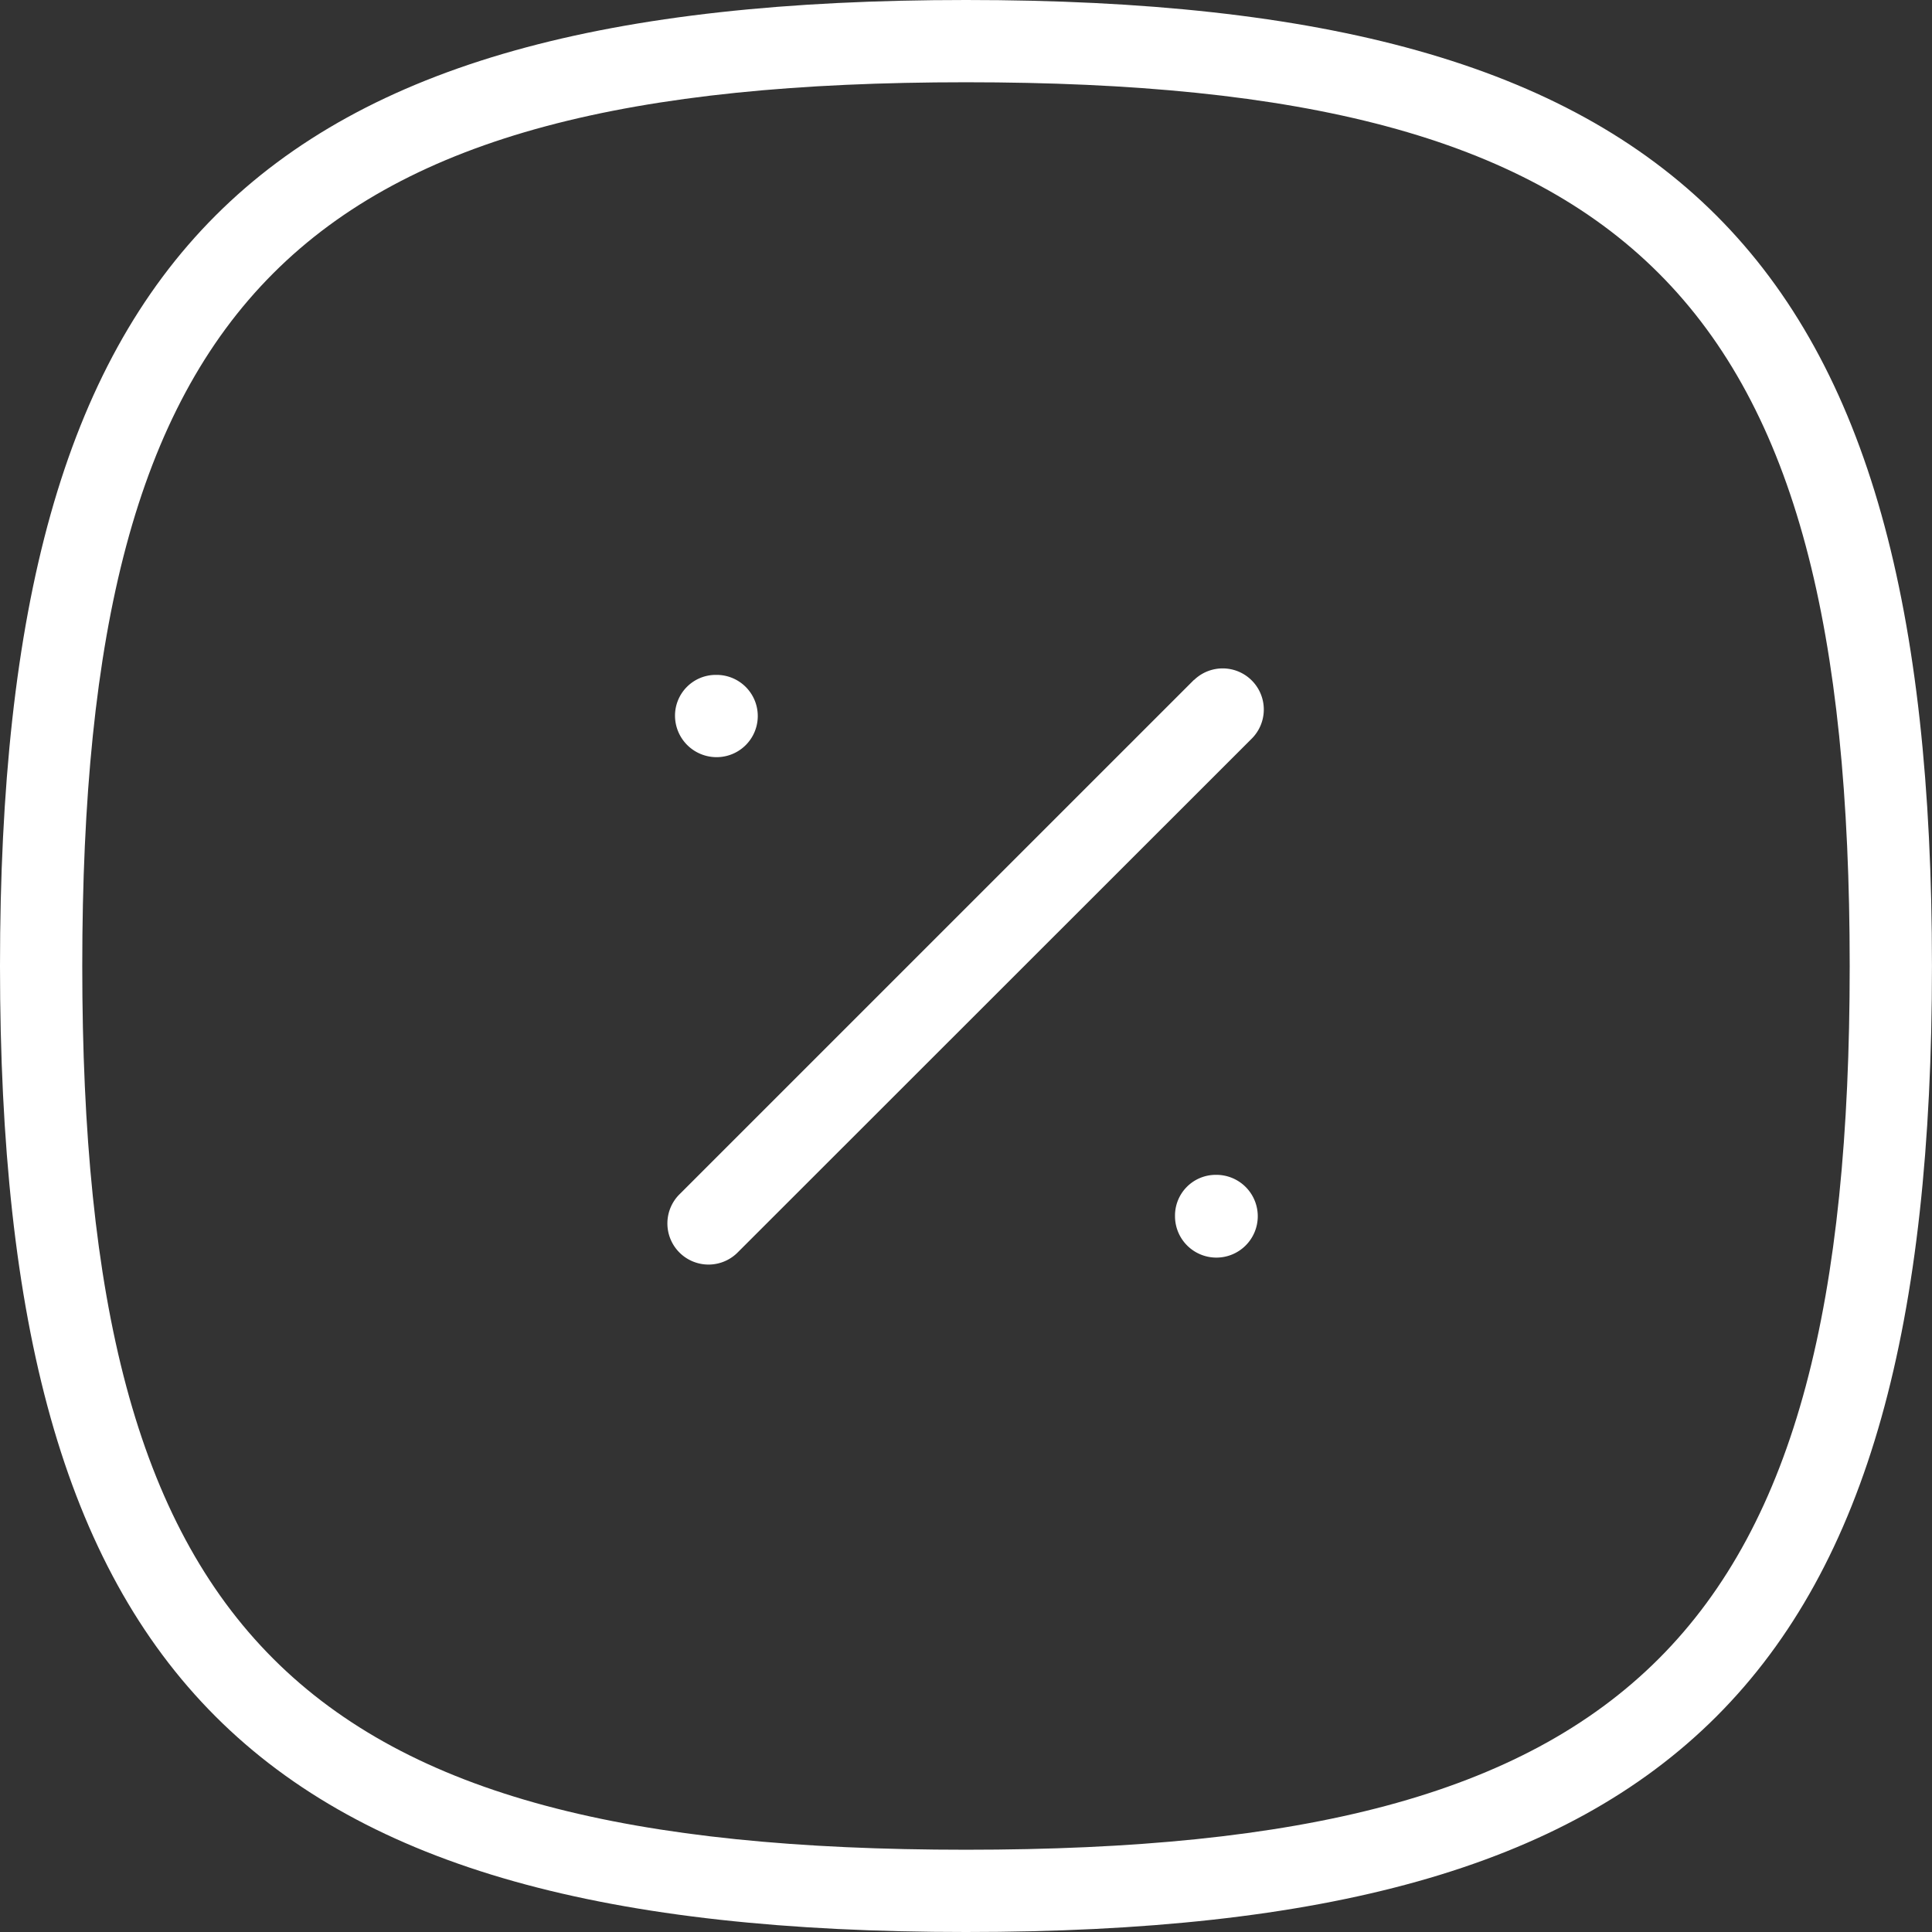 <svg xmlns="http://www.w3.org/2000/svg" xmlns:xlink="http://www.w3.org/1999/xlink" width="46.971" height="46.971" viewBox="0 0 46.971 46.971">
  <rect x="0" y="0" width="46.971" height="46.971" fill="#333333" stroke="none"/>
  <defs>
    <clipPath id="clip-path">
      <rect id="Rectángulo_3645" data-name="Rectángulo 3645" width="46.971" height="46.971" transform="translate(0 0)" fill="#fff"/>
    </clipPath>
  </defs>
  <g id="Grupo_7570" data-name="Grupo 7570" transform="translate(0 0)">
    <g id="Grupo_7570-2" data-name="Grupo 7570" clip-path="url(#clip-path)">
      <path id="Trazado_7474" data-name="Trazado 7474" d="M23.486,0C6.146,0,0,6.146,0,23.486S6.146,46.971,23.486,46.971,46.97,40.825,46.97,23.486,40.825,0,23.486,0m0,44.971C7.221,44.971,2,39.75,2,23.486S7.221,2,23.486,2,44.97,7.221,44.97,23.486,39.75,44.971,23.486,44.971" fill="#fff"/>
      <path id="Trazado_7475" data-name="Trazado 7475" d="M29.026,16.531,16.531,29.025a1,1,0,1,0,1.414,1.414l12.5-12.494a1,1,0,0,0-1.414-1.414" fill="#fff"/>
      <path id="Trazado_7476" data-name="Trazado 7476" d="M29.578,28.563h-.022a.99.99,0,0,0-.989,1,1.006,1.006,0,1,0,1.011-1" fill="#fff"/>
      <path id="Trazado_7477" data-name="Trazado 7477" d="M17.423,18.408a1,1,0,0,0,0-2H17.4a.991.991,0,0,0-.989,1,1.01,1.01,0,0,0,1.011,1" fill="#fff"/>
    </g>
  </g>
</svg>
